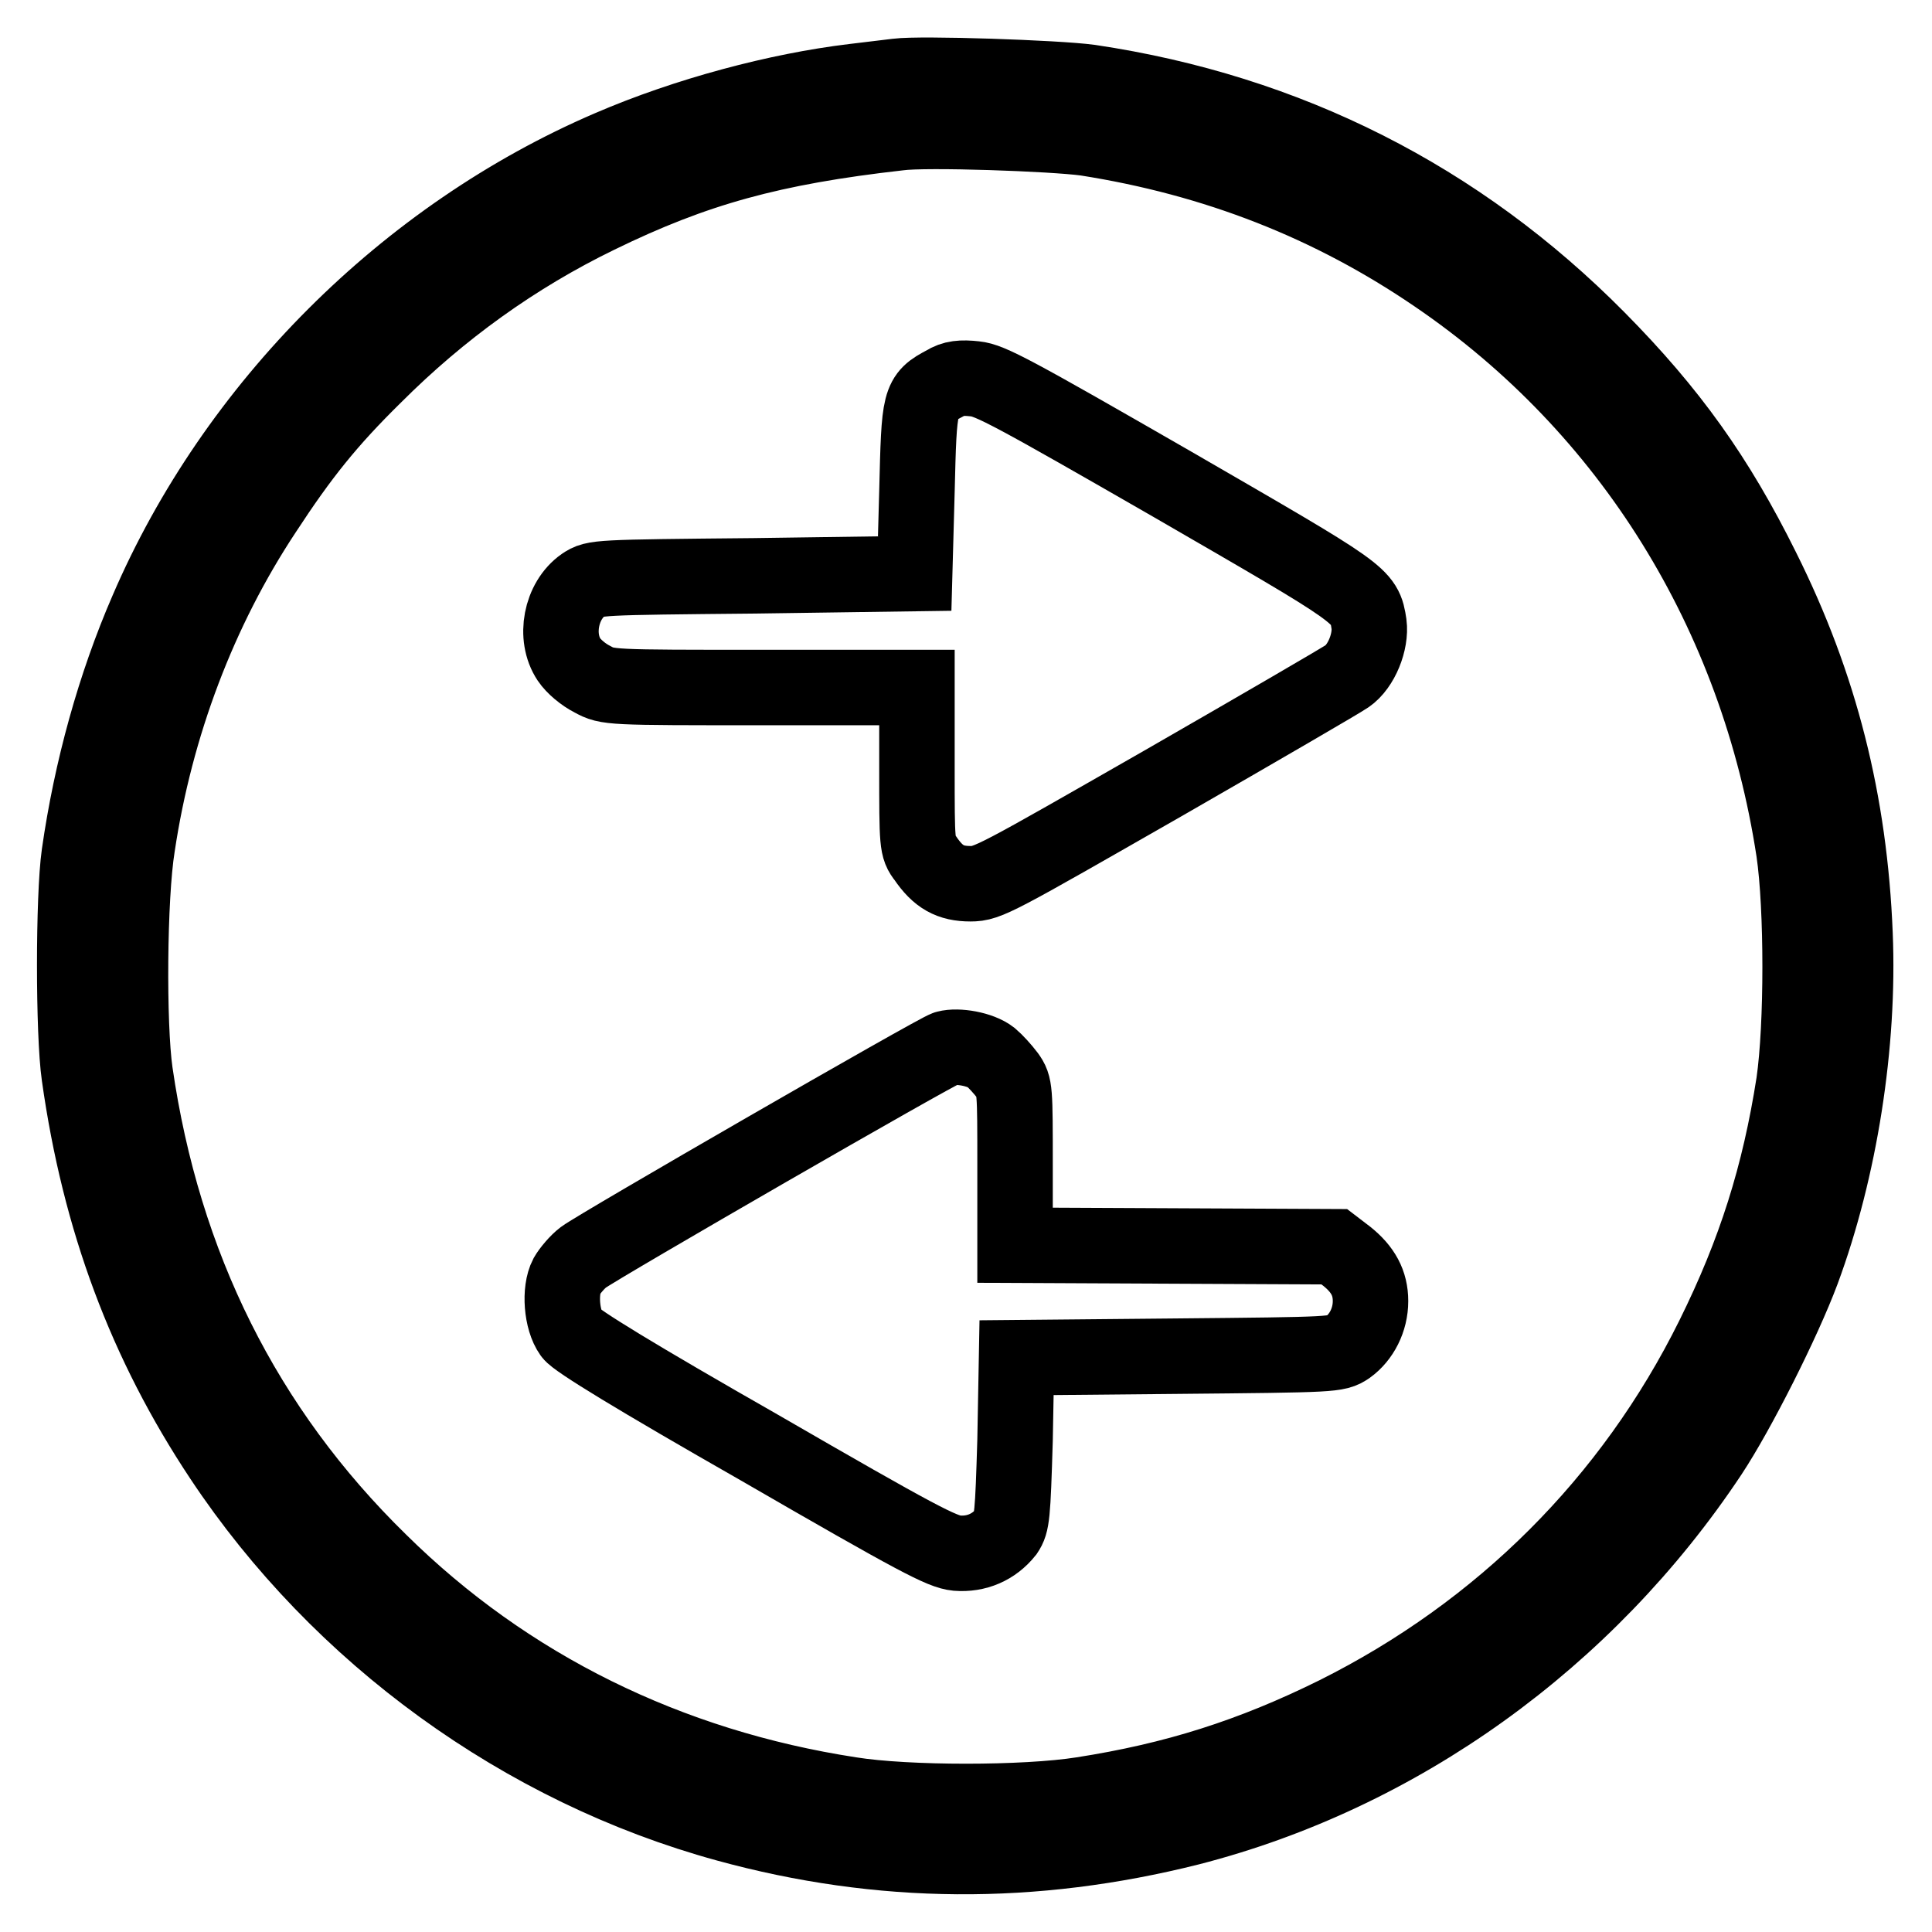<?xml version="1.0" encoding="utf-8"?>
<!-- Svg Vector Icons : http://www.onlinewebfonts.com/icon -->
<!DOCTYPE svg PUBLIC "-//W3C//DTD SVG 1.1//EN" "http://www.w3.org/Graphics/SVG/1.1/DTD/svg11.dtd">
<svg version="1.1" xmlns="http://www.w3.org/2000/svg" xmlns:xlink="http://www.w3.org/1999/xlink" x="0px" y="0px" viewBox="0 0 256 256" enable-background="new 0 0 256 256" xml:space="preserve">
<g><g><g><path stroke-width="10" fill-opacity="0" stroke="#000000"  d="M118.9,10.1c-0.7,0.1-3.4,0.4-5.8,0.7c-10,1.2-22.1,4.4-32.3,8.8c-27,11.6-49.7,34.3-61.3,61.3c-4.3,9.9-7.4,21.1-9,32.3c-0.8,5.6-0.8,23.8,0,29.3c2.7,19.2,8.8,35.5,18.9,50.7c15.6,23.5,39.9,41.1,66.9,48.5c20.4,5.6,40.6,5.7,61.3,0.5c27.7-7.1,52.6-24.9,69-49.6c3.7-5.6,9.7-17.5,12.2-24.2c5-13.5,7.6-30.1,7-44.6c-0.7-17.5-4.6-33-12.3-48.4c-6-12.1-12.2-20.8-21.8-30.5c-18.4-18.6-41.1-30.1-67.3-34C140,10.3,122,9.7,118.9,10.1z M143.9,18.3c17.2,2.7,32.5,8.7,46.4,18.2c25.7,17.5,42.6,44.8,47.4,76.3c1.1,7.5,1.1,23.1,0,30.7c-1.9,12.2-5.1,22.4-10.7,33.7c-10.8,21.8-28.1,39-49.9,49.9c-11.3,5.6-21.5,8.8-33.7,10.7c-7.6,1.2-23.2,1.2-30.7,0c-24.1-3.7-45.5-14.2-62.4-30.9c-17.9-17.5-28.7-39.2-32.4-64.8c-0.9-6.3-0.8-23.2,0.3-30c2.4-16,8.2-31.3,16.8-44.3c4.9-7.5,8.5-12,14.6-18c8.8-8.8,18.7-15.9,29.6-21.2c12.9-6.3,23.1-9.1,39.9-11C122.7,17.1,139.5,17.7,143.9,18.3z"/><path stroke-width="10" fill-opacity="0" stroke="#000000"  d="M125.2,50.8c-3.4,1.8-3.4,2.1-3.7,14.3L121.2,76L100,76.3c-21,0.2-21.2,0.2-22.7,1.2c-3,2.1-3.9,6.9-1.9,9.9c0.6,0.9,1.9,2,3.1,2.6c2,1.1,2.2,1.1,22.5,1.1h20.5v10.6c0,10.2,0,10.6,1.1,12c1.7,2.5,3.3,3.4,6,3.4c2.3,0,3.3-0.6,25.5-13.3c12.7-7.3,23.7-13.7,24.4-14.2c1.9-1.3,3.2-4.6,2.9-6.9c-0.6-3.9-0.6-3.8-26-18.5c-21.2-12.2-24.2-13.8-26.2-14C127.4,50,126.3,50.1,125.2,50.8z"/><path stroke-width="10" fill-opacity="0" stroke="#000000"  d="M125.4,138.9c-1.2,0.3-46.1,26.2-48.1,27.7c-0.8,0.6-1.8,1.8-2.2,2.5c-1,1.9-0.7,5.8,0.6,7.6c0.6,0.9,8.6,5.8,24.9,15.1c21.1,12.2,24.2,13.8,26.2,14c2.6,0.2,4.9-0.8,6.5-2.8c0.8-1.2,0.9-2.1,1.2-12.2l0.2-10.9l21.2-0.2c21-0.2,21.2-0.2,22.7-1.2c1.8-1.3,3-3.6,3-6.1c0-2.4-1-4.2-3.1-5.9l-1.7-1.3l-21.2-0.1l-21.1-0.1v-10.5c0-10.2,0-10.6-1-12c-0.6-0.8-1.6-1.9-2.2-2.4C129.9,139,126.9,138.5,125.4,138.9z"/></g></g></g>
</svg>
